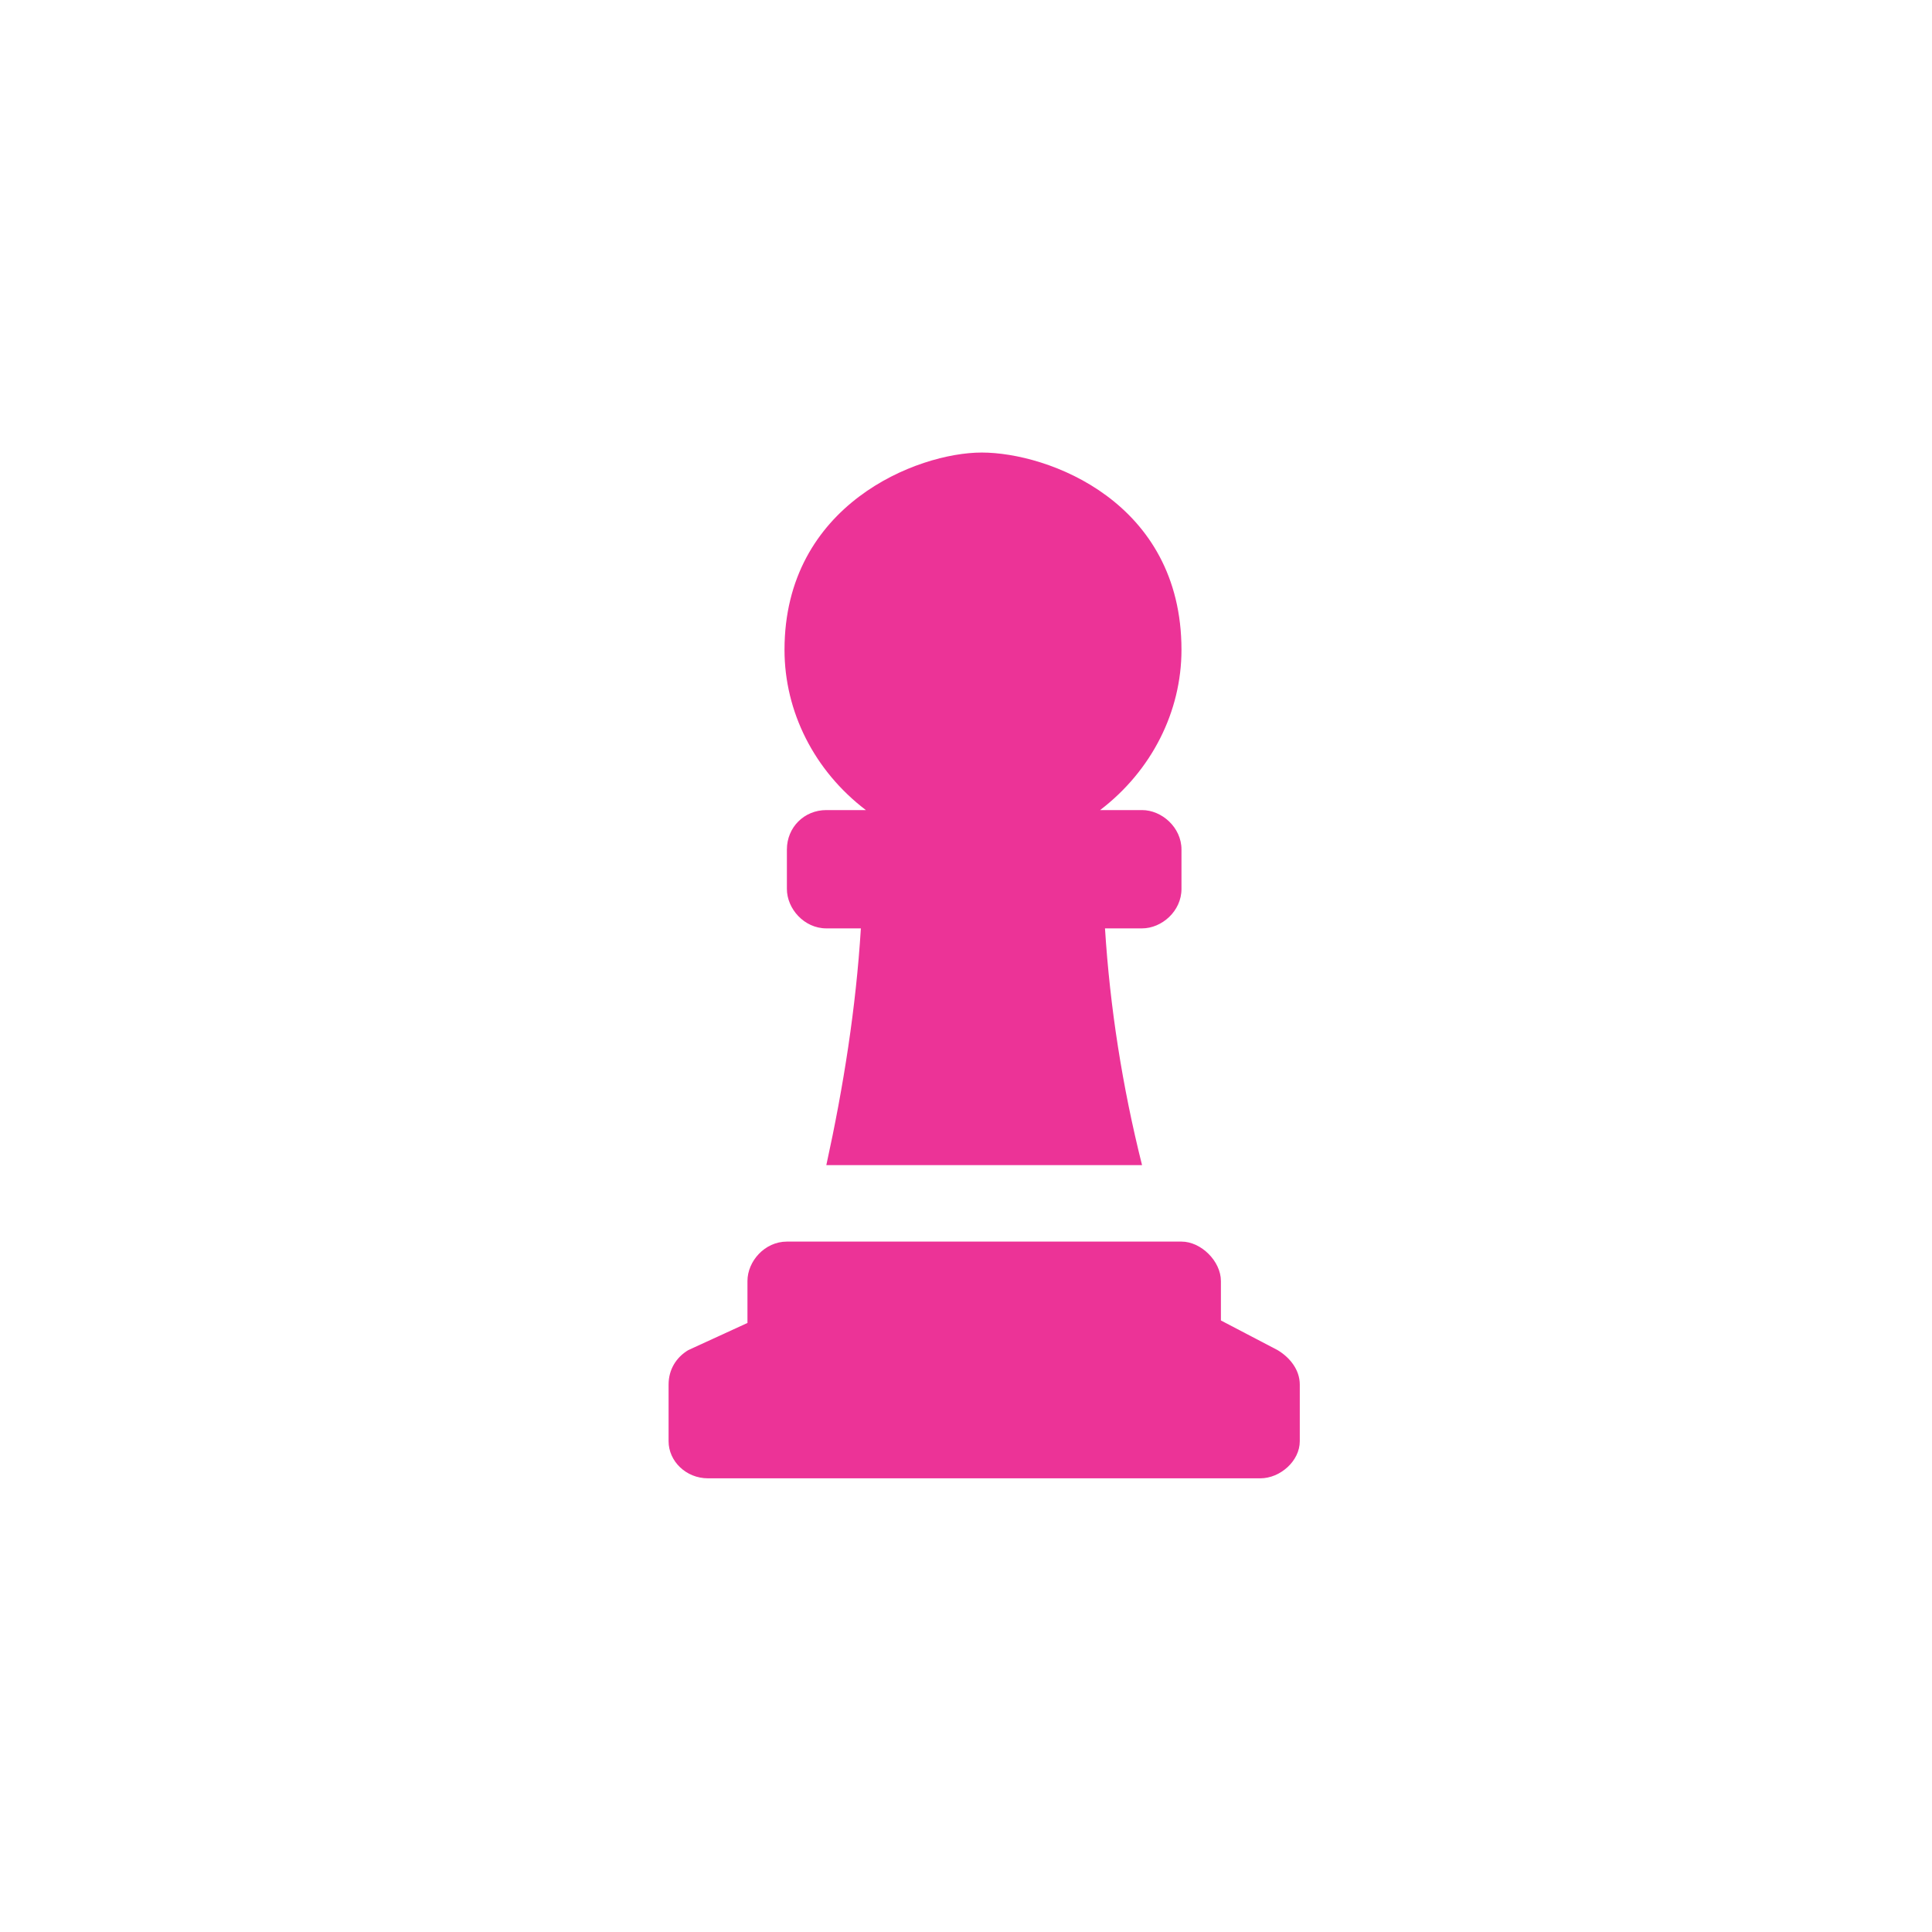 <?xml version="1.0" encoding="UTF-8"?> <svg xmlns="http://www.w3.org/2000/svg" width="17" height="17" viewBox="0 0 17 17" fill="none"> <rect width="17" height="17" fill="white"></rect> <path d="M7.271 8.169H7.575C7.532 8.864 7.423 9.558 7.271 10.252H10.049C9.875 9.558 9.767 8.864 9.723 8.169H10.049C10.222 8.169 10.396 8.018 10.396 7.822V7.475C10.396 7.28 10.222 7.128 10.049 7.128H9.68C10.135 6.781 10.396 6.26 10.396 5.718C10.396 4.416 9.224 3.982 8.638 3.982C8.074 3.982 6.903 4.438 6.903 5.718C6.903 6.26 7.163 6.781 7.619 7.128H7.271C7.076 7.128 6.924 7.28 6.924 7.475V7.822C6.924 7.996 7.076 8.169 7.271 8.169ZM11.242 11.88L10.743 11.619V11.272C10.743 11.098 10.569 10.925 10.396 10.925H6.924C6.729 10.925 6.577 11.098 6.577 11.272V11.641L6.056 11.88C5.948 11.945 5.883 12.053 5.883 12.183V12.682C5.883 12.856 6.035 13.008 6.23 13.008H11.09C11.264 13.008 11.437 12.856 11.437 12.682V12.183C11.437 12.053 11.35 11.945 11.242 11.88Z" fill="#EC3397"></path> </svg> 